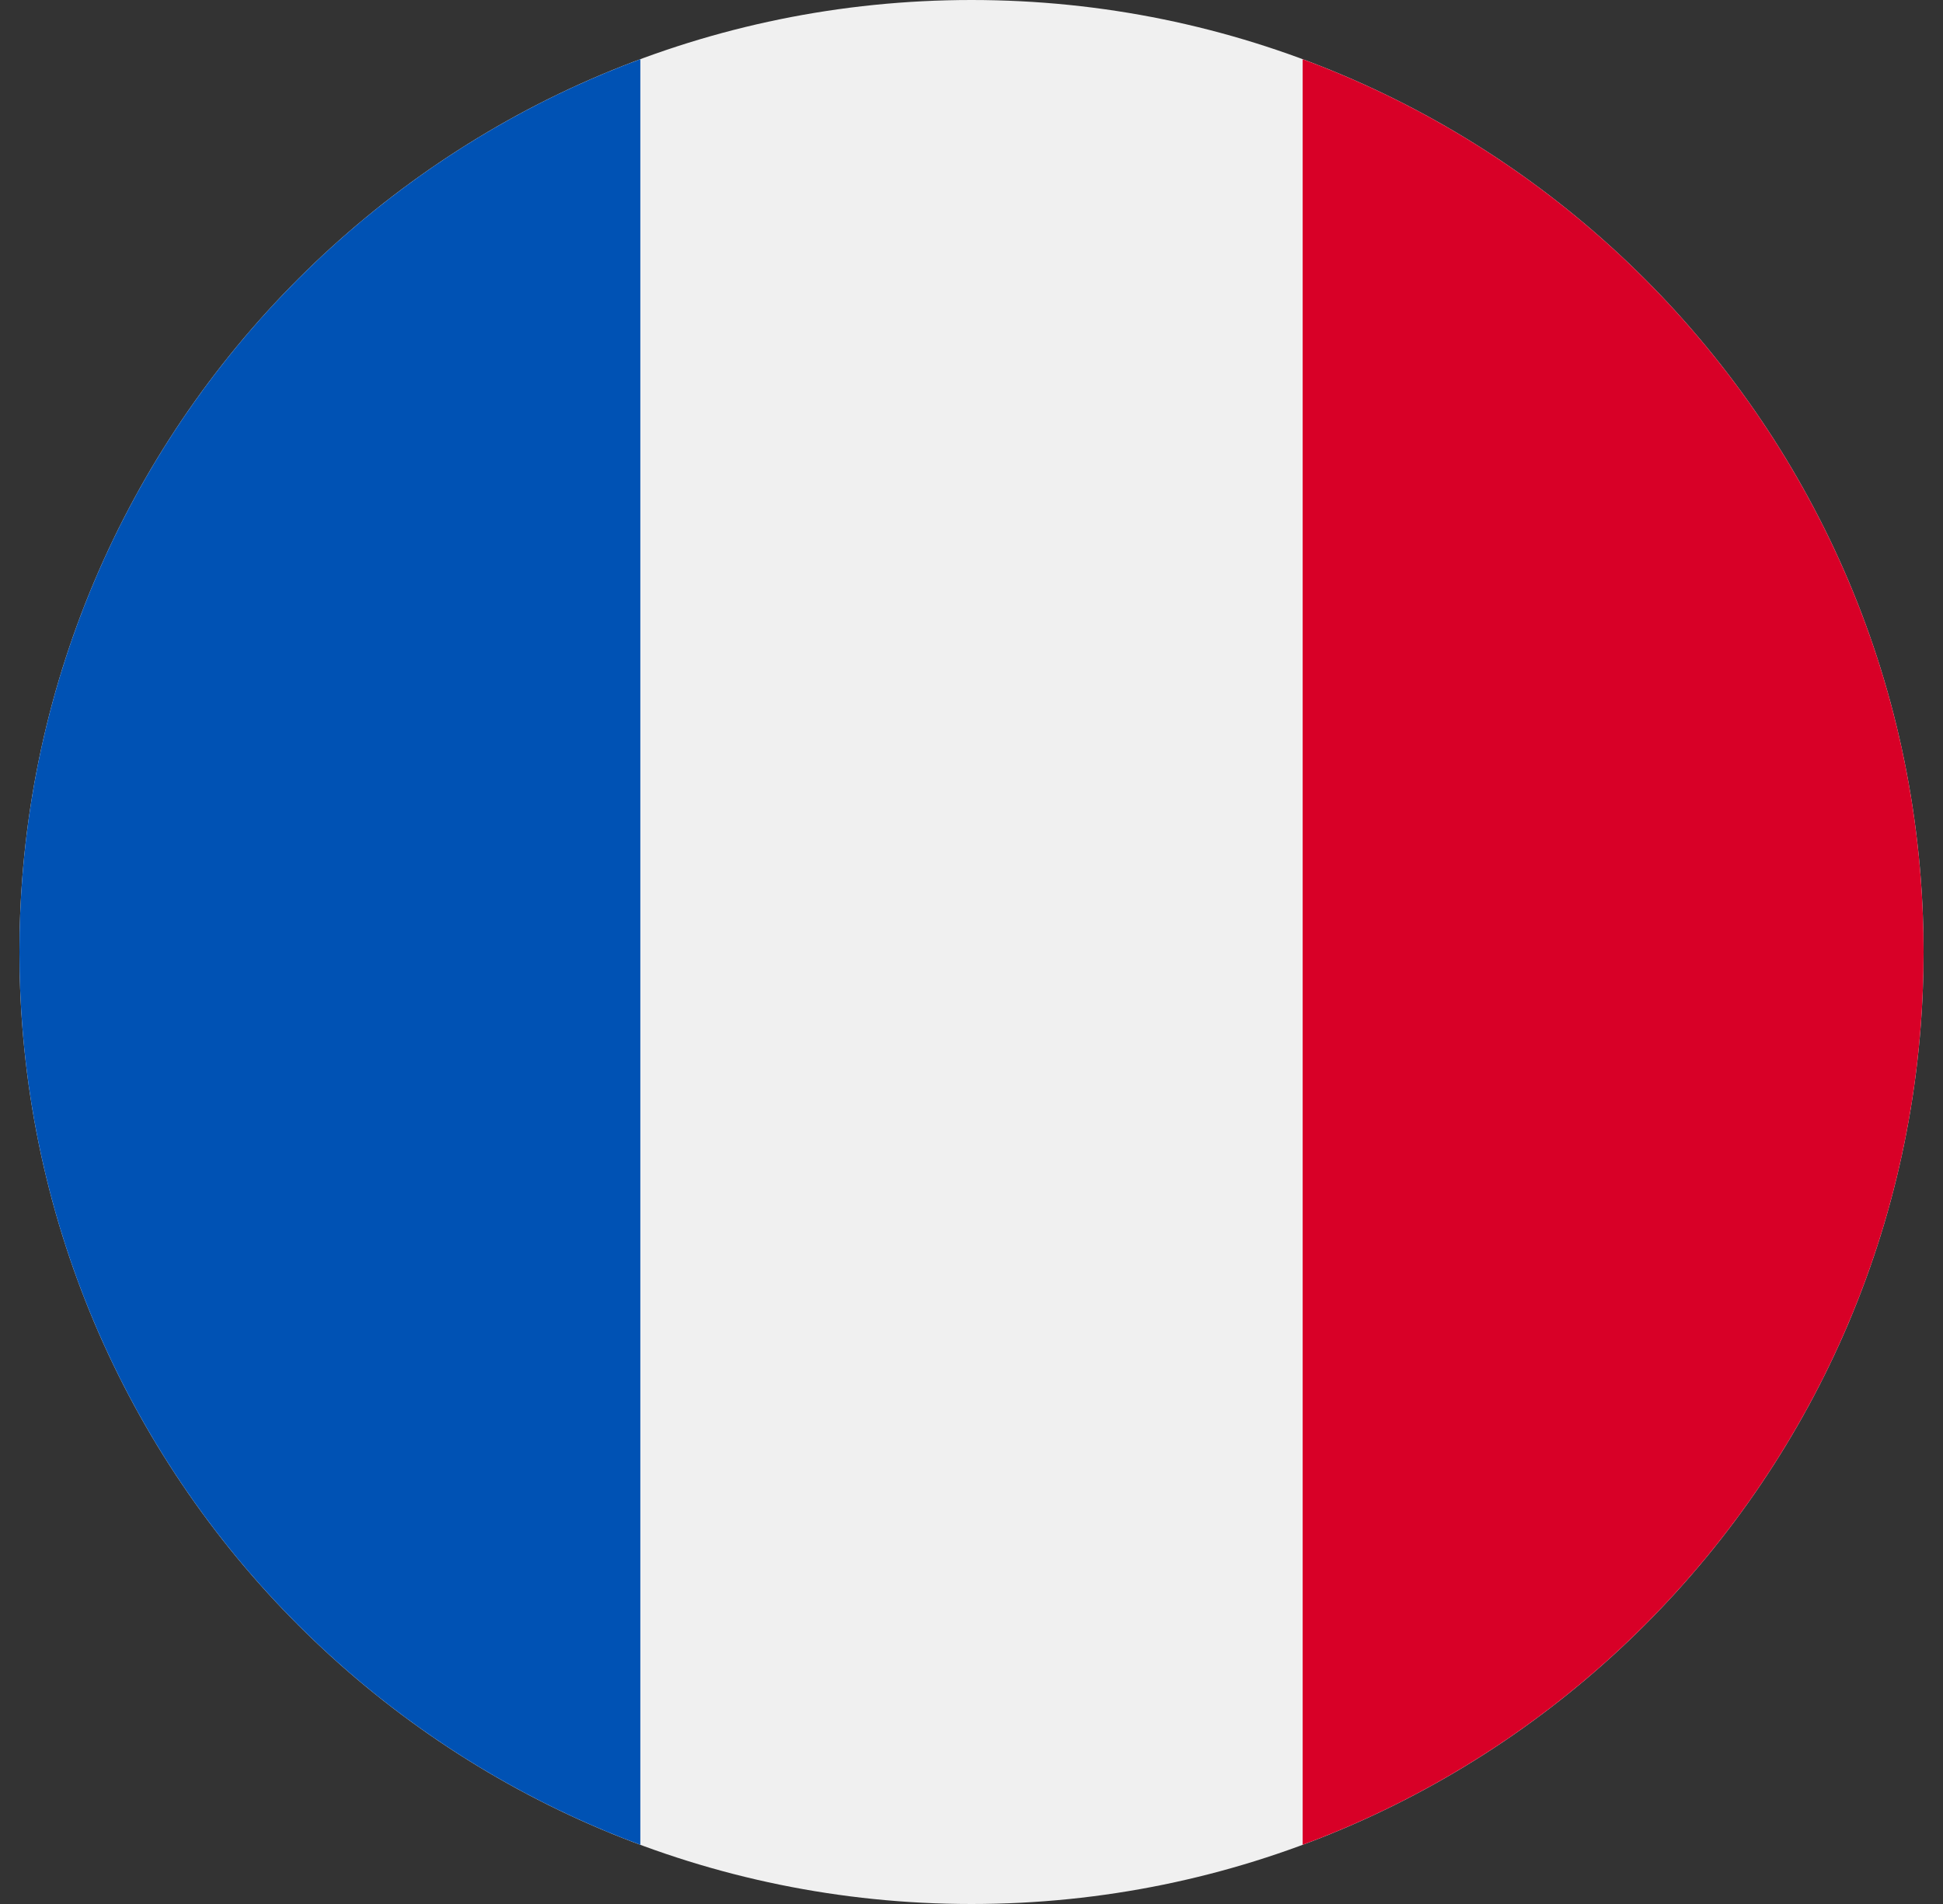 <svg width="50" height="49" viewBox="0 0 50 49" fill="none" xmlns="http://www.w3.org/2000/svg">
	<rect x="0" y="0" width="50" height="49" fill="#333333" stroke="none"/>
	<g clip-path="url(#clip0_6_1777)">
		<path d="M25 49C38.531 49 49.5 38.031 49.5 24.5C49.5 10.969 38.531 0 25 0C11.469 0 0.5 10.969 0.5 24.5C0.5 38.031 11.469 49 25 49Z" fill="#F0F0F0"/>
		<path d="M49.5 24.5C49.5 13.966 42.851 4.985 33.522 1.524V47.476C42.851 44.014 49.5 35.034 49.5 24.5V24.5Z" fill="#D80027"/>
		<path d="M0.5 24.5C0.5 35.034 7.149 44.014 16.478 47.476V1.524C7.149 4.985 0.5 13.966 0.5 24.5Z" fill="#0052B4"/>
	</g>
	<defs>
		<clipPath id="clip0_6_1777">
			<rect width="49" height="49" fill="white" transform="translate(0.5)"/>
		</clipPath>
	</defs>
</svg>
